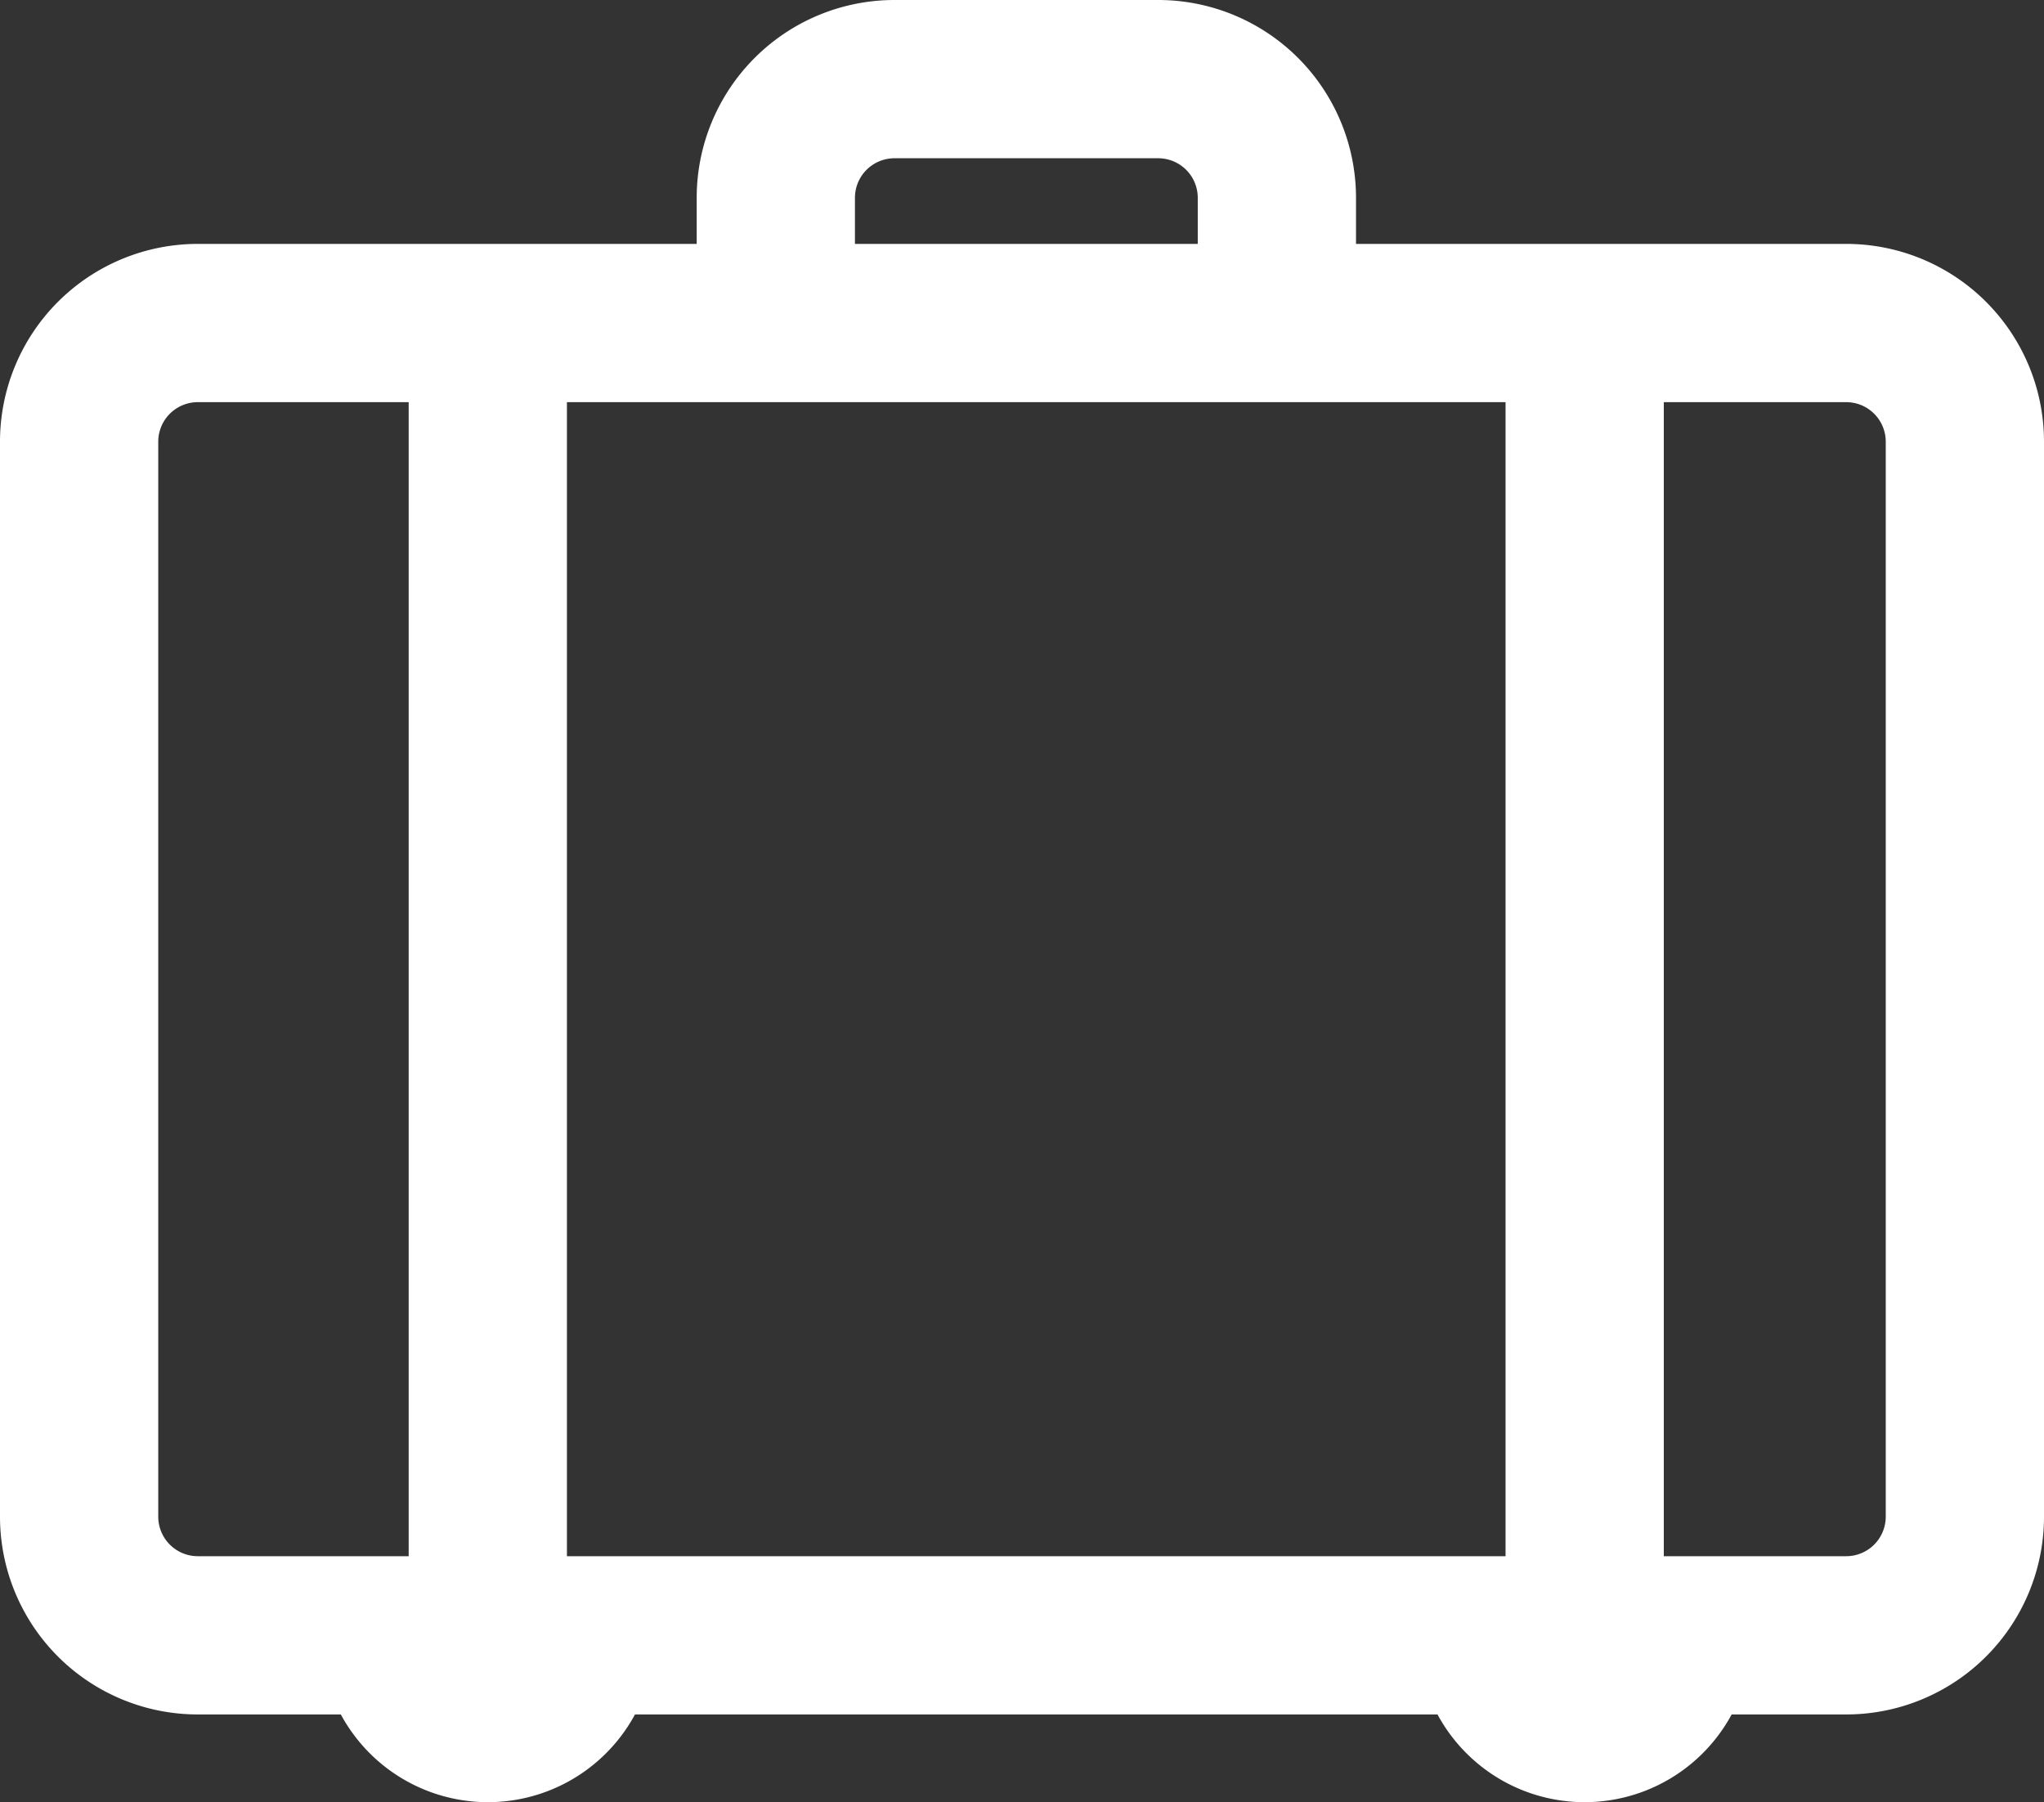 <?xml version="1.0" encoding="UTF-8"?>
<svg xmlns="http://www.w3.org/2000/svg" viewBox="0 0 103.33 91.11">
  <rect x="0" y="0" width="103.33" height="91.11" fill="#333333" stroke="none"/>
  <defs>
    <style>.cls-1{fill:#fff;}</style>
  </defs>
  <g id="Layer_2" data-name="Layer 2">
    <g id="Layer_1-2" data-name="Layer 1">
      <path class="cls-1" d="M93.33,12.33H68.55V10a10,10,0,0,0-10-10H45.22a10,10,0,0,0-10,10v2.33H10a10,10,0,0,0-10,10V76.67a10,10,0,0,0,10,10h7.23a8.45,8.45,0,0,0,14.87,0H72.67a8.45,8.45,0,0,0,14.87,0h5.79a10,10,0,0,0,10-10V22.33A10,10,0,0,0,93.33,12.33ZM20.66,78.67H10a2,2,0,0,1-2-2V22.33a2,2,0,0,1,2-2H20.66ZM43.22,10a2,2,0,0,1,2-2H58.55a2,2,0,0,1,2,2v2.33H43.22ZM28.66,78.67V20.33H76.11V78.67Zm66.67-2a2,2,0,0,1-2,2H84.11V20.33h9.22a2,2,0,0,1,2,2Z"></path>
    </g>
  </g>
</svg>
